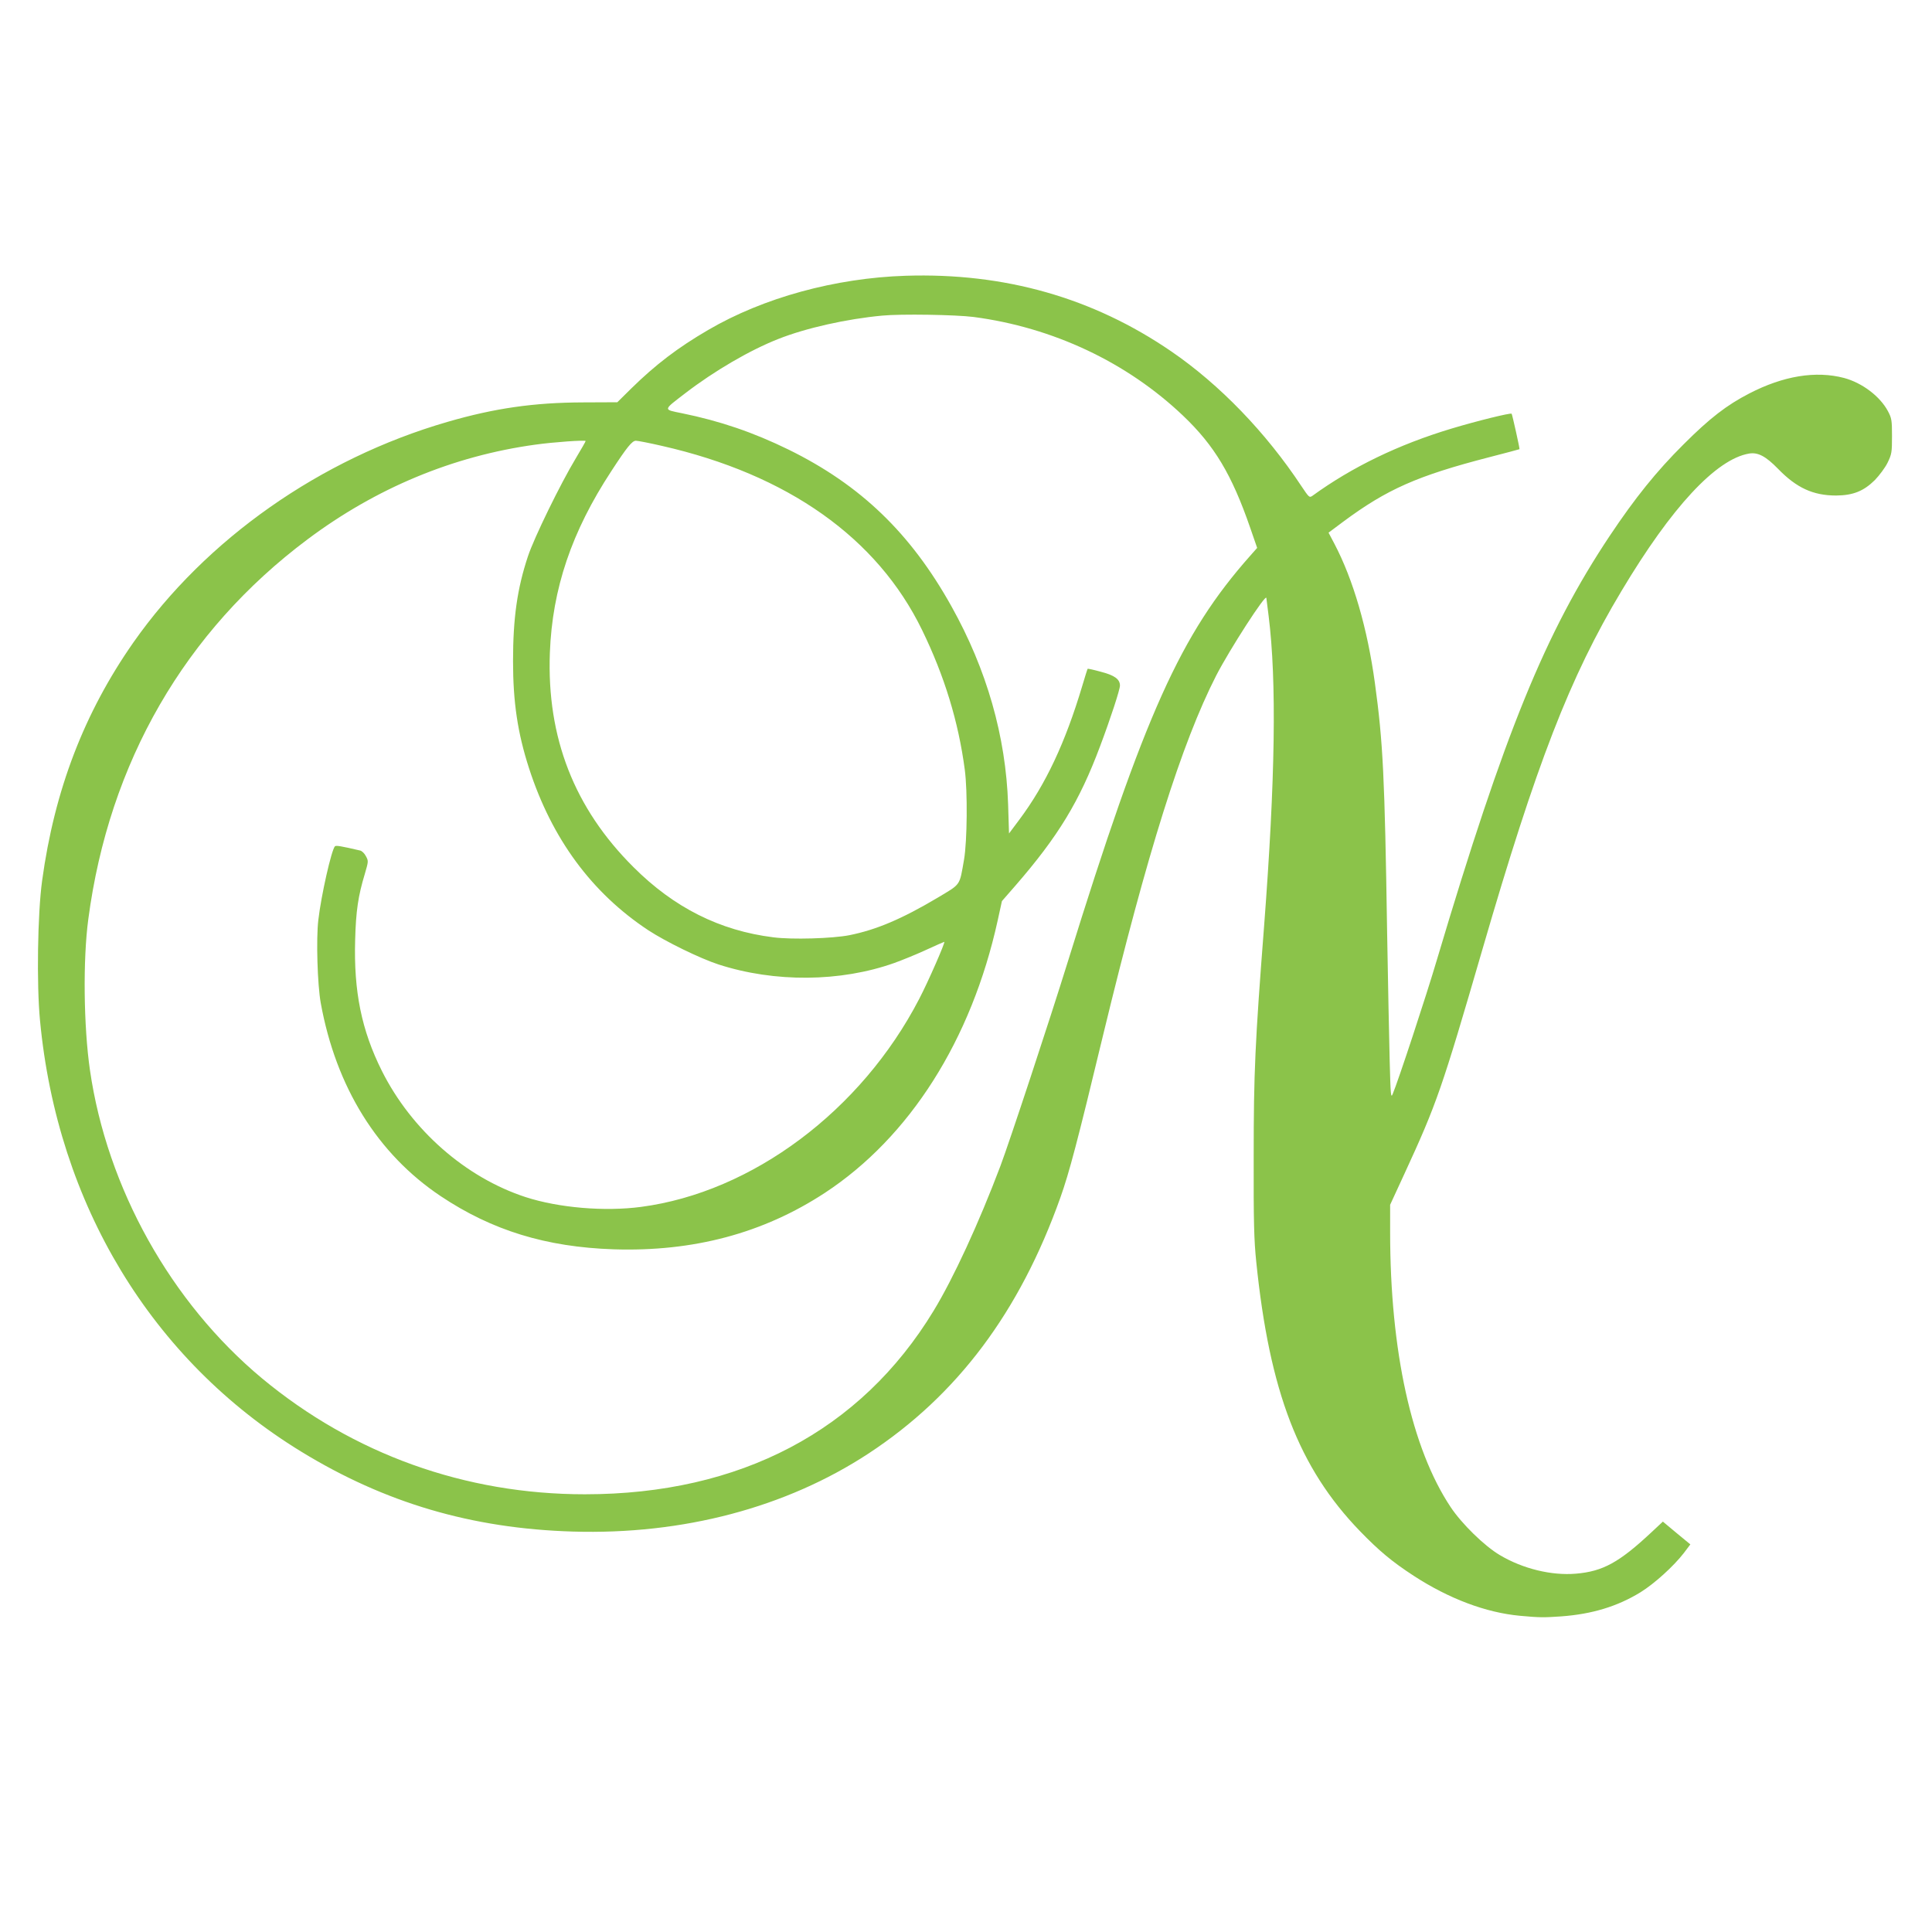 <?xml version="1.0" standalone="no"?>
<!DOCTYPE svg PUBLIC "-//W3C//DTD SVG 20010904//EN"
 "http://www.w3.org/TR/2001/REC-SVG-20010904/DTD/svg10.dtd">
<svg version="1.0" xmlns="http://www.w3.org/2000/svg"
 width="1280pt" height="1280pt" viewBox="0 0 1280 1280"
 preserveAspectRatio="xMidYMid meet">
<g transform="translate(0,1280) scale(0.1,-0.1)"
fill="#8bc34a" stroke="none">
<path d="M6000 10973 c-466 -15 -942 -145 -1308 -359 -201 -117 -349 -230
-510 -388 l-92 -91 -228 -1 c-322 -1 -584 -38 -897 -129 -843 -244 -1601 -777
-2081 -1461 -326 -466 -523 -978 -605 -1579 -30 -218 -37 -685 -14 -925 115
-1219 740 -2251 1730 -2857 555 -340 1131 -510 1800 -530 730 -22 1413 159
1959 517 588 386 1001 937 1271 1695 59 166 112 365 284 1080 292 1206 520
1932 749 2380 88 171 331 548 332 513 0 -2 7 -55 15 -119 54 -433 44 -1083
-30 -2054 -60 -774 -69 -973 -69 -1525 -1 -435 2 -555 17 -700 88 -861 282
-1365 687 -1784 128 -132 212 -202 356 -296 234 -152 478 -244 704 -265 131
-12 157 -12 273 -4 205 15 373 66 526 160 92 57 219 172 287 260 l43 57 -91
75 -91 76 -76 -71 c-214 -200 -322 -259 -500 -274 -162 -14 -353 33 -504 123
-102 60 -253 208 -326 318 -259 389 -401 1035 -401 1821 l0 182 95 206 c214
464 248 563 515 1481 359 1236 580 1808 923 2380 332 556 627 873 845 910 59
10 111 -18 192 -101 122 -126 232 -177 385 -177 112 1 182 29 256 102 30 31
69 83 85 116 27 56 29 68 29 175 0 105 -2 119 -27 166 -52 98 -171 188 -291
220 -187 49 -402 14 -628 -103 -149 -77 -261 -163 -435 -337 -181 -180 -322
-356 -489 -606 -427 -641 -697 -1305 -1144 -2805 -72 -244 -259 -811 -294
-893 -12 -30 -14 -10 -20 220 -4 139 -11 523 -17 853 -16 1034 -27 1256 -81
1650 -49 359 -143 684 -268 922 l-39 74 95 71 c292 217 494 306 970 429 109
28 199 52 200 53 3 2 -48 230 -52 235 -7 7 -231 -48 -400 -99 -349 -105 -657
-254 -920 -445 -20 -14 -23 -10 -72 63 -236 357 -542 674 -863 894 -518 355
-1103 522 -1760 501z m450 -273 c526 -69 1016 -300 1388 -654 208 -198 323
-390 445 -743 l46 -133 -46 -52 c-461 -520 -699 -1048 -1208 -2688 -122 -393
-386 -1193 -447 -1355 -144 -381 -312 -745 -443 -960 -483 -795 -1282 -1215
-2310 -1215 -794 0 -1534 266 -2139 768 -604 503 -1027 1261 -1140 2042 -42
290 -47 732 -11 1000 137 1038 640 1909 1453 2517 453 339 963 552 1508 627
120 17 334 32 334 24 0 -3 -29 -54 -65 -114 -103 -171 -277 -528 -317 -649
-71 -213 -99 -409 -99 -695 0 -271 30 -475 106 -710 151 -467 416 -826 790
-1073 116 -76 343 -187 466 -227 371 -120 807 -117 1164 10 50 18 144 56 209
86 65 30 120 54 122 54 9 0 -106 -263 -166 -378 -384 -741 -1107 -1281 -1843
-1378 -243 -32 -546 -6 -765 65 -398 130 -756 445 -952 836 -135 270 -187 527
-177 869 5 190 20 291 64 436 24 83 25 85 7 118 -9 18 -27 35 -38 37 -128 30
-160 35 -167 28 -23 -24 -91 -324 -110 -488 -15 -126 -6 -428 16 -550 101
-557 376 -1000 795 -1280 340 -227 698 -337 1145 -352 529 -17 991 106 1400
374 562 369 971 1013 1145 1805 l28 128 89 102 c283 326 424 557 561 923 70
186 132 376 132 403 0 42 -36 68 -125 91 -47 13 -88 22 -89 20 -2 -2 -18 -53
-36 -114 -112 -375 -242 -652 -417 -886 l-68 -91 -6 193 c-15 450 -141 893
-376 1313 -270 484 -602 803 -1078 1037 -235 115 -456 190 -706 241 -127 26
-128 18 20 132 194 149 429 286 617 360 184 73 453 133 689 155 123 12 489 6
605 -9z m-2065 -854 c833 -189 1427 -609 1724 -1220 148 -304 241 -607 283
-926 19 -143 16 -473 -5 -595 -31 -177 -19 -159 -174 -252 -239 -142 -407
-213 -586 -249 -113 -22 -380 -30 -503 -14 -355 44 -659 197 -927 465 -392
390 -575 858 -554 1420 16 424 144 803 408 1205 103 158 137 200 162 200 12 0
90 -15 172 -34z"/>
</g>
</svg>
